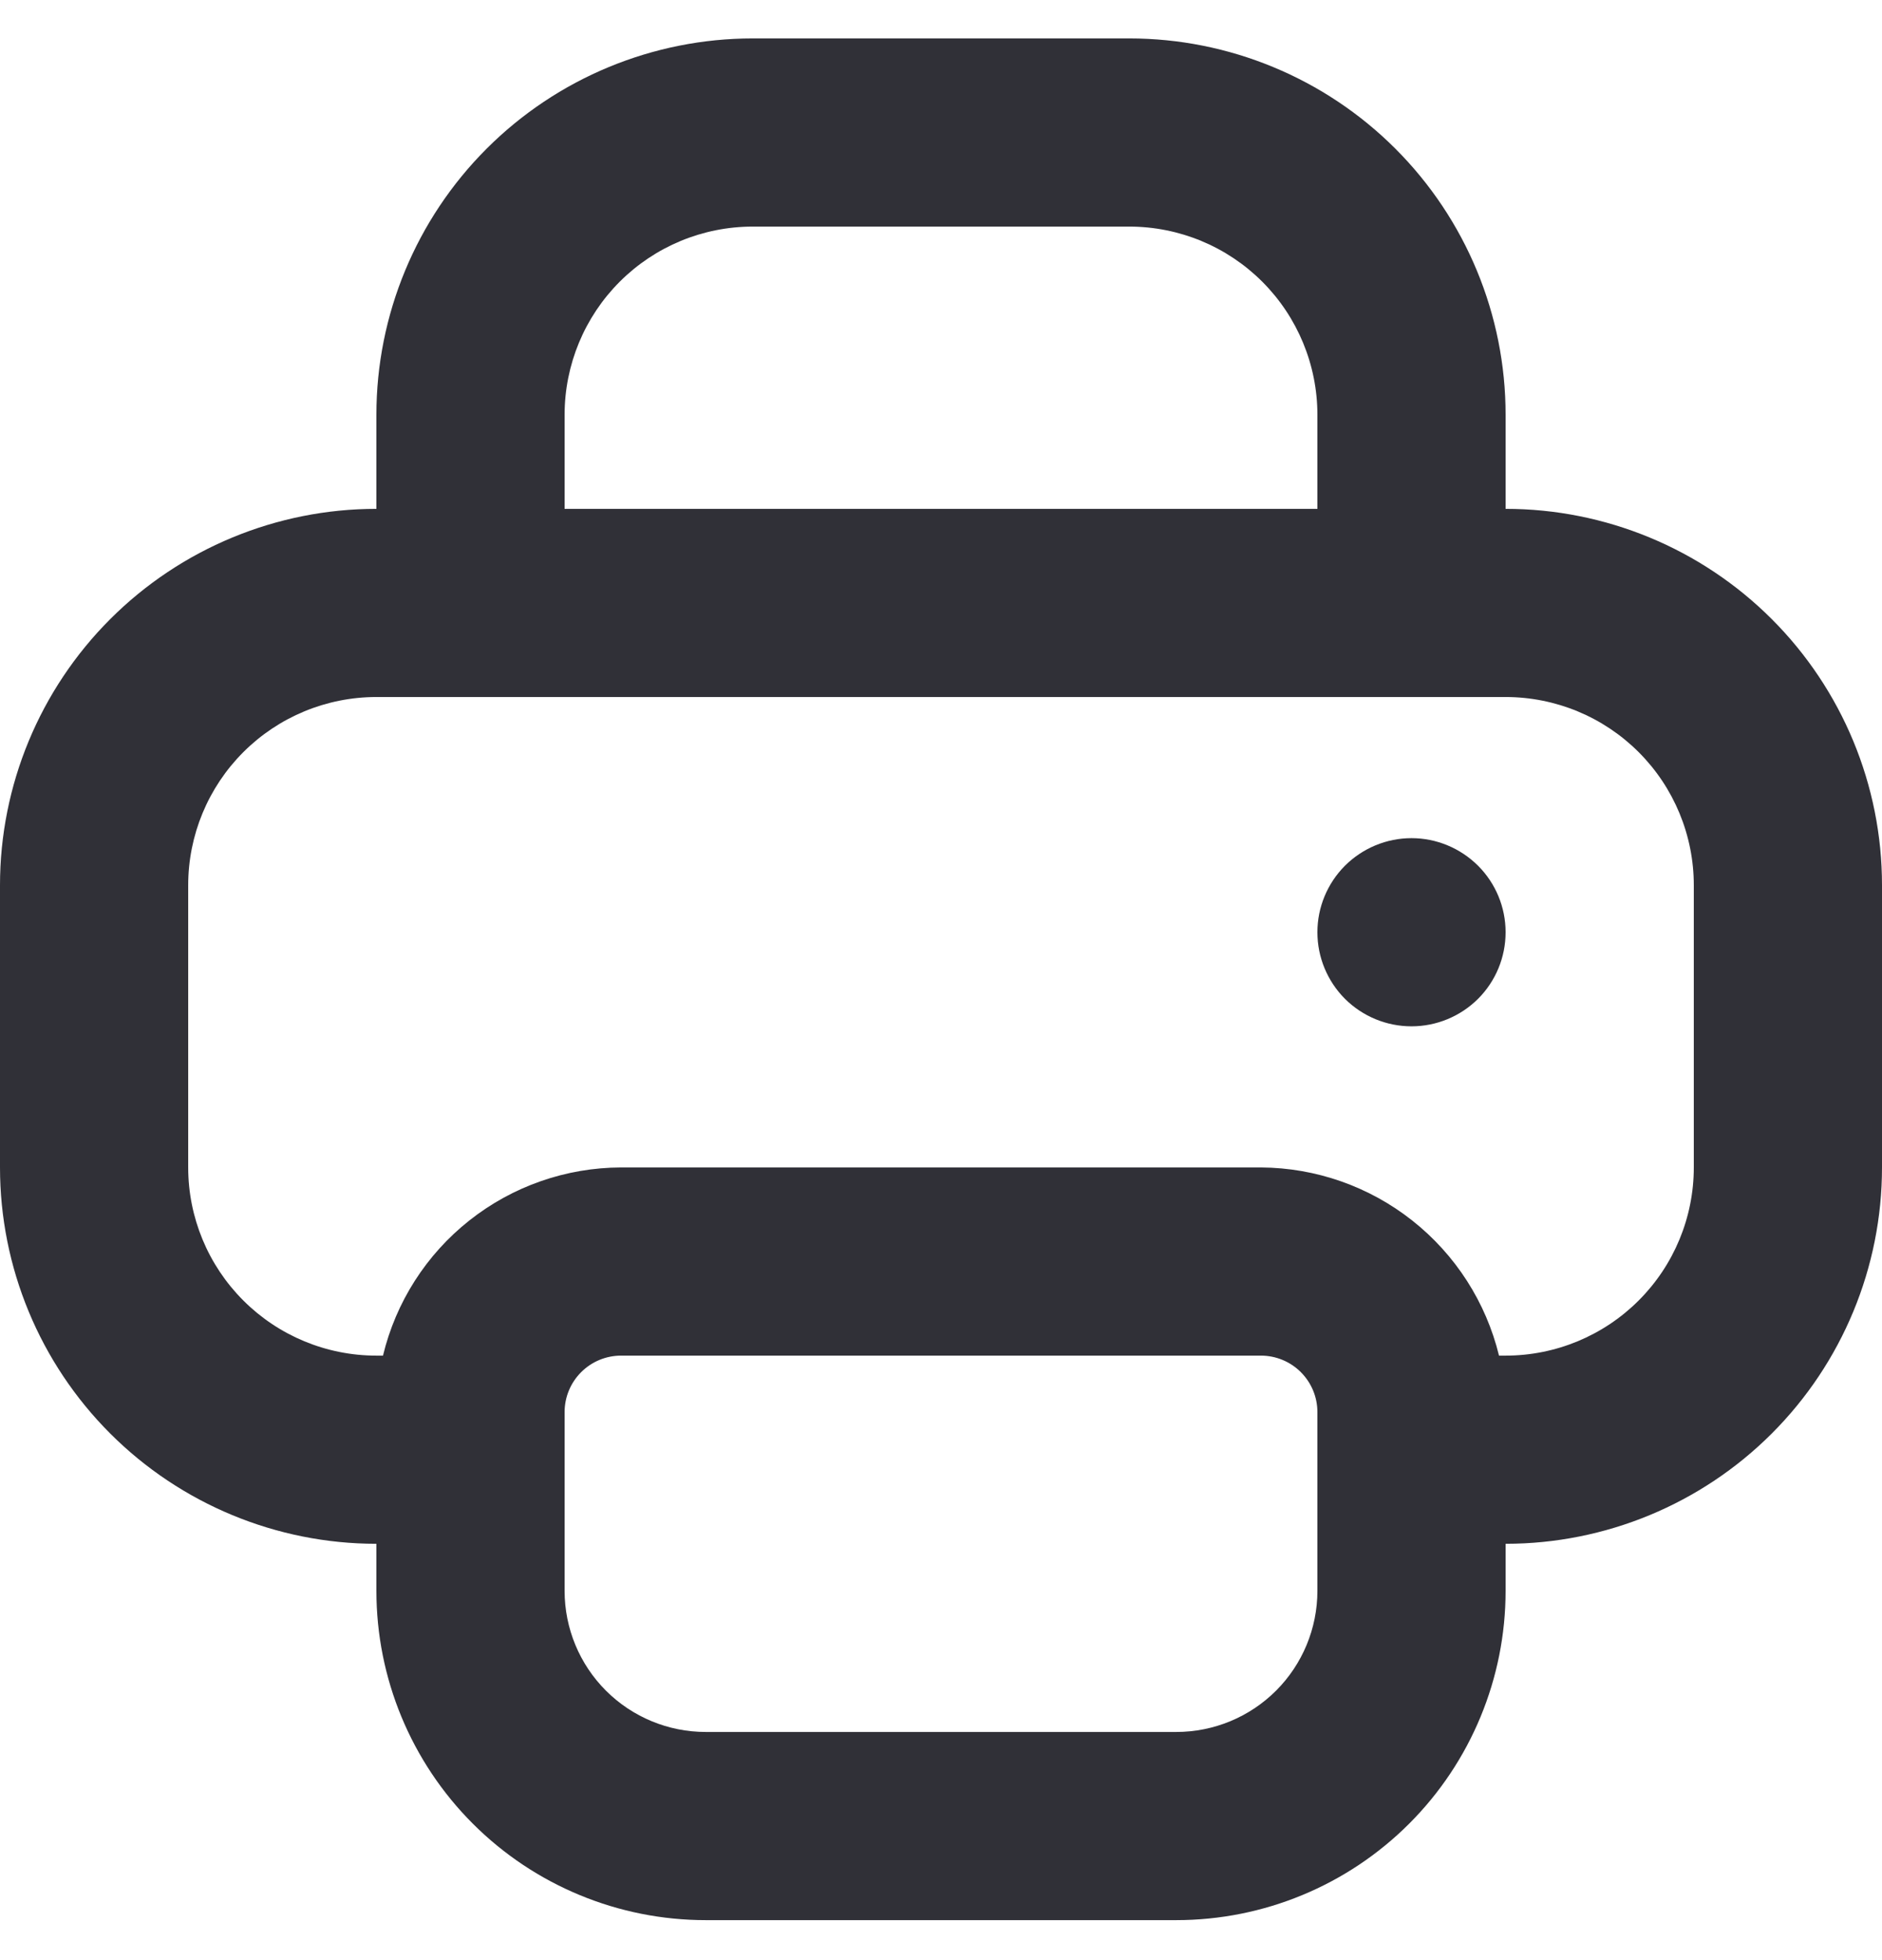 <svg width="24" height="25" viewBox="0 0 24 25" fill="none" xmlns="http://www.w3.org/2000/svg">
<g clip-path="url(#clip0_2483_44194)">
<path d="M18 13.09C17.682 13.09 17.377 12.964 17.151 12.739C16.927 12.514 16.8 12.209 16.8 11.89C16.8 11.572 16.927 11.267 17.151 11.042C17.377 10.817 17.682 10.69 18 10.69C18.318 10.69 18.623 10.817 18.849 11.042C19.074 11.267 19.2 11.572 19.2 11.89C19.2 12.209 19.074 12.514 18.849 12.739C18.623 12.964 18.318 13.09 18 13.09Z" fill="#303037"/>
<path d="M19.2 6.49V5.29C19.2 4.017 18.694 2.796 17.794 1.896C16.894 0.996 15.673 0.49 14.4 0.49H9.6C8.327 0.49 7.106 0.996 6.206 1.896C5.306 2.796 4.8 4.017 4.8 5.29V6.49C3.527 6.49 2.306 6.996 1.406 7.896C0.506 8.796 0 10.017 0 11.29V14.89C0 16.163 0.506 17.384 1.406 18.284C2.306 19.184 3.527 19.69 4.8 19.69V20.29C4.8 21.404 5.242 22.472 6.03 23.26C6.818 24.048 7.886 24.49 9 24.49H15C16.114 24.49 17.182 24.048 17.97 23.26C18.758 22.472 19.2 21.404 19.2 20.29V19.69C20.473 19.69 21.694 19.184 22.594 18.284C23.494 17.384 24 16.163 24 14.89V11.29C24 10.017 23.494 8.796 22.594 7.896C21.694 6.996 20.473 6.49 19.2 6.49ZM7.2 5.29C7.2 4.654 7.453 4.043 7.903 3.593C8.353 3.143 8.963 2.89 9.6 2.89H14.4C15.037 2.89 15.647 3.143 16.097 3.593C16.547 4.043 16.8 4.654 16.8 5.29V6.49H7.2V5.29ZM16.8 20.29C16.8 20.768 16.61 21.226 16.273 21.563C15.935 21.901 15.477 22.09 15 22.09H9C8.523 22.09 8.065 21.901 7.727 21.563C7.39 21.226 7.2 20.768 7.2 20.29V18.01C7.2 17.819 7.276 17.636 7.411 17.501C7.546 17.366 7.729 17.29 7.92 17.29H16.08C16.271 17.29 16.454 17.366 16.589 17.501C16.724 17.636 16.8 17.819 16.8 18.01V20.29ZM21.6 14.89C21.6 15.527 21.347 16.137 20.897 16.587C20.447 17.037 19.837 17.29 19.2 17.29H19.116C18.95 16.609 18.561 16.003 18.011 15.568C17.461 15.133 16.781 14.894 16.08 14.89H7.92C7.218 14.892 6.537 15.13 5.987 15.565C5.436 16 5.048 16.608 4.884 17.29H4.8C4.163 17.29 3.553 17.037 3.103 16.587C2.653 16.137 2.4 15.527 2.4 14.89V11.29C2.4 10.654 2.653 10.043 3.103 9.593C3.553 9.143 4.163 8.89 4.8 8.89H19.2C19.837 8.89 20.447 9.143 20.897 9.593C21.347 10.043 21.6 10.654 21.6 11.29V14.89Z" fill="#303037"/>
</g>
<defs>
<clipPath id="clip0_2483_44194">
<rect width="24" height="24" fill="white" transform="translate(0 0.49)"/>
</clipPath>
</defs>
</svg>

